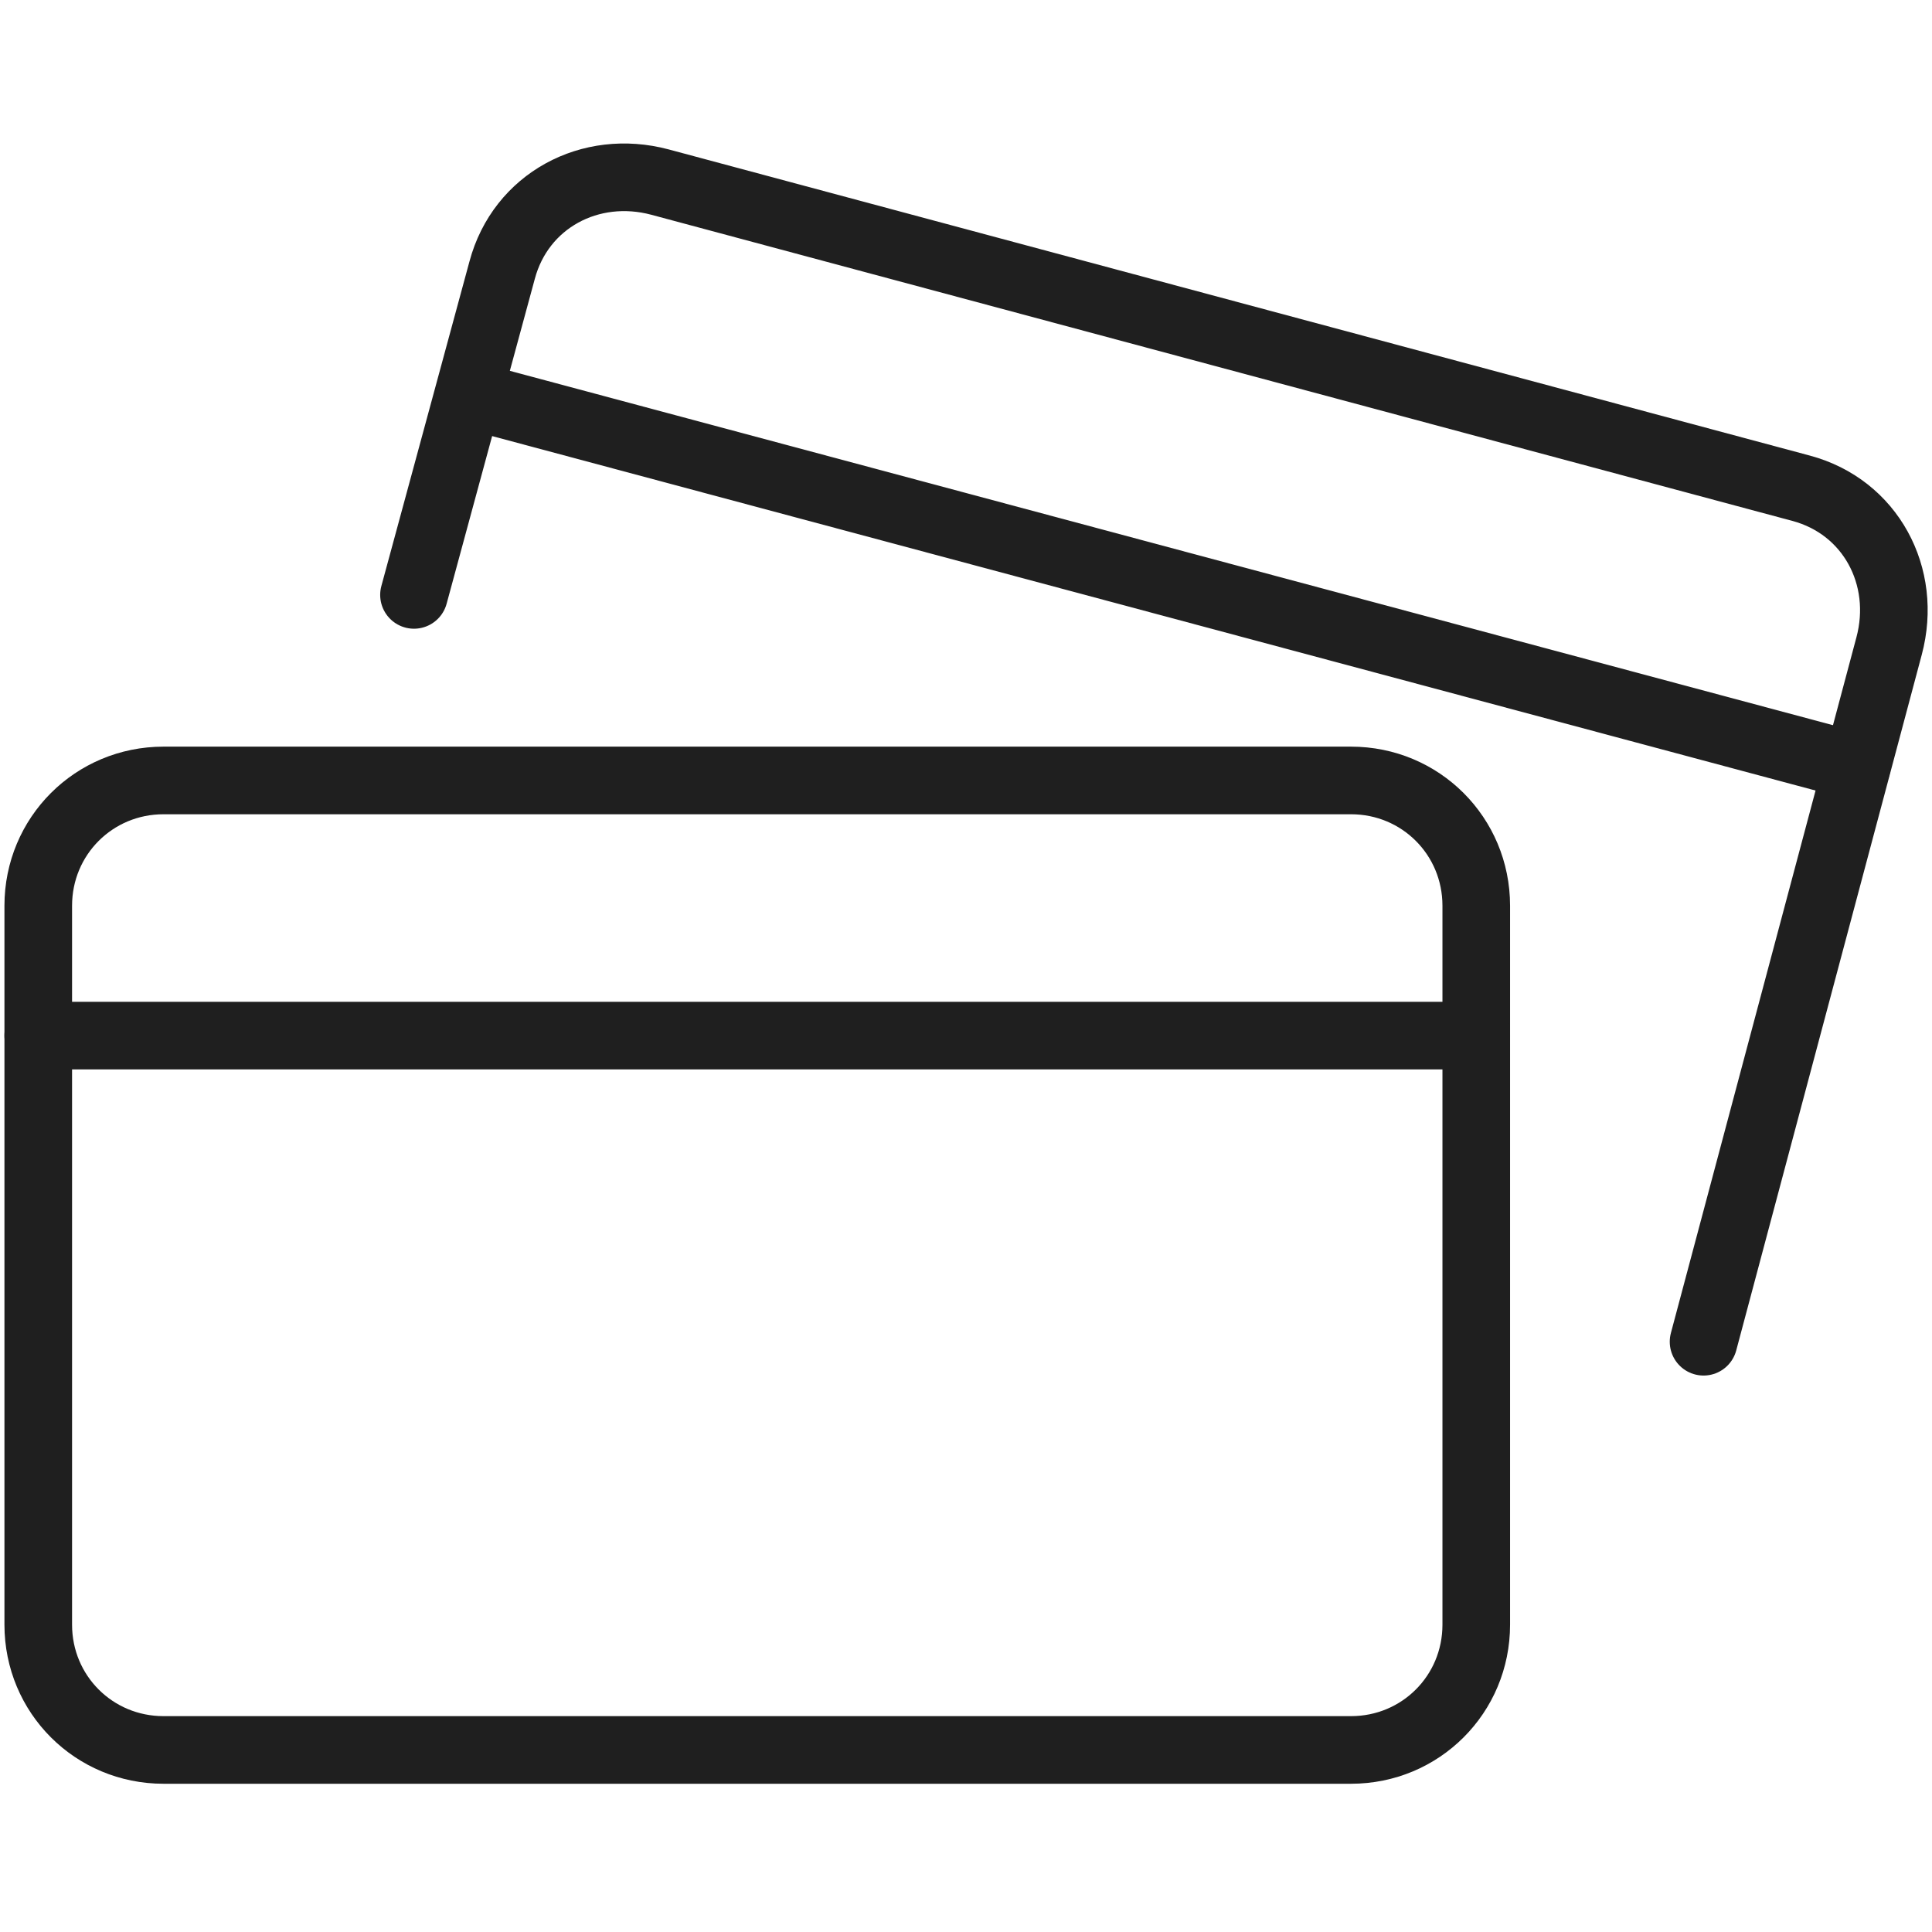 <svg width="100" height="100" viewBox="0 0 100 100" fill="none" xmlns="http://www.w3.org/2000/svg">
<path d="M76.411 46.879V84.094C76.411 87.696 73.53 90.577 69.929 90.577H8.463C4.861 90.577 1.98 87.696 1.98 84.094V46.879C1.98 43.277 4.861 40.396 8.463 40.396H69.929C73.53 40.396 76.411 43.277 76.411 46.879Z" stroke="#1F1F1F" stroke-width="3.5" stroke-miterlimit="10" stroke-linecap="round" stroke-linejoin="round"/>
<path d="M1.98 53.602H76.411" stroke="#1F1F1F" stroke-width="3.5" stroke-miterlimit="10" stroke-linecap="round" stroke-linejoin="round"/>
<path d="M21.428 30.792L25.99 13.985C26.951 10.384 30.552 8.463 34.154 9.423L93.219 25.27C96.82 26.23 98.741 29.832 97.78 33.433L88.176 69.448" stroke="#1F1F1F" stroke-width="3.5" stroke-miterlimit="10" stroke-linecap="round" stroke-linejoin="round"/>
<path d="M24.5 20.5L96.1 39.676" stroke="#1F1F1F" stroke-width="3.5" stroke-miterlimit="10" stroke-linecap="round" stroke-linejoin="round"/>
</svg>
